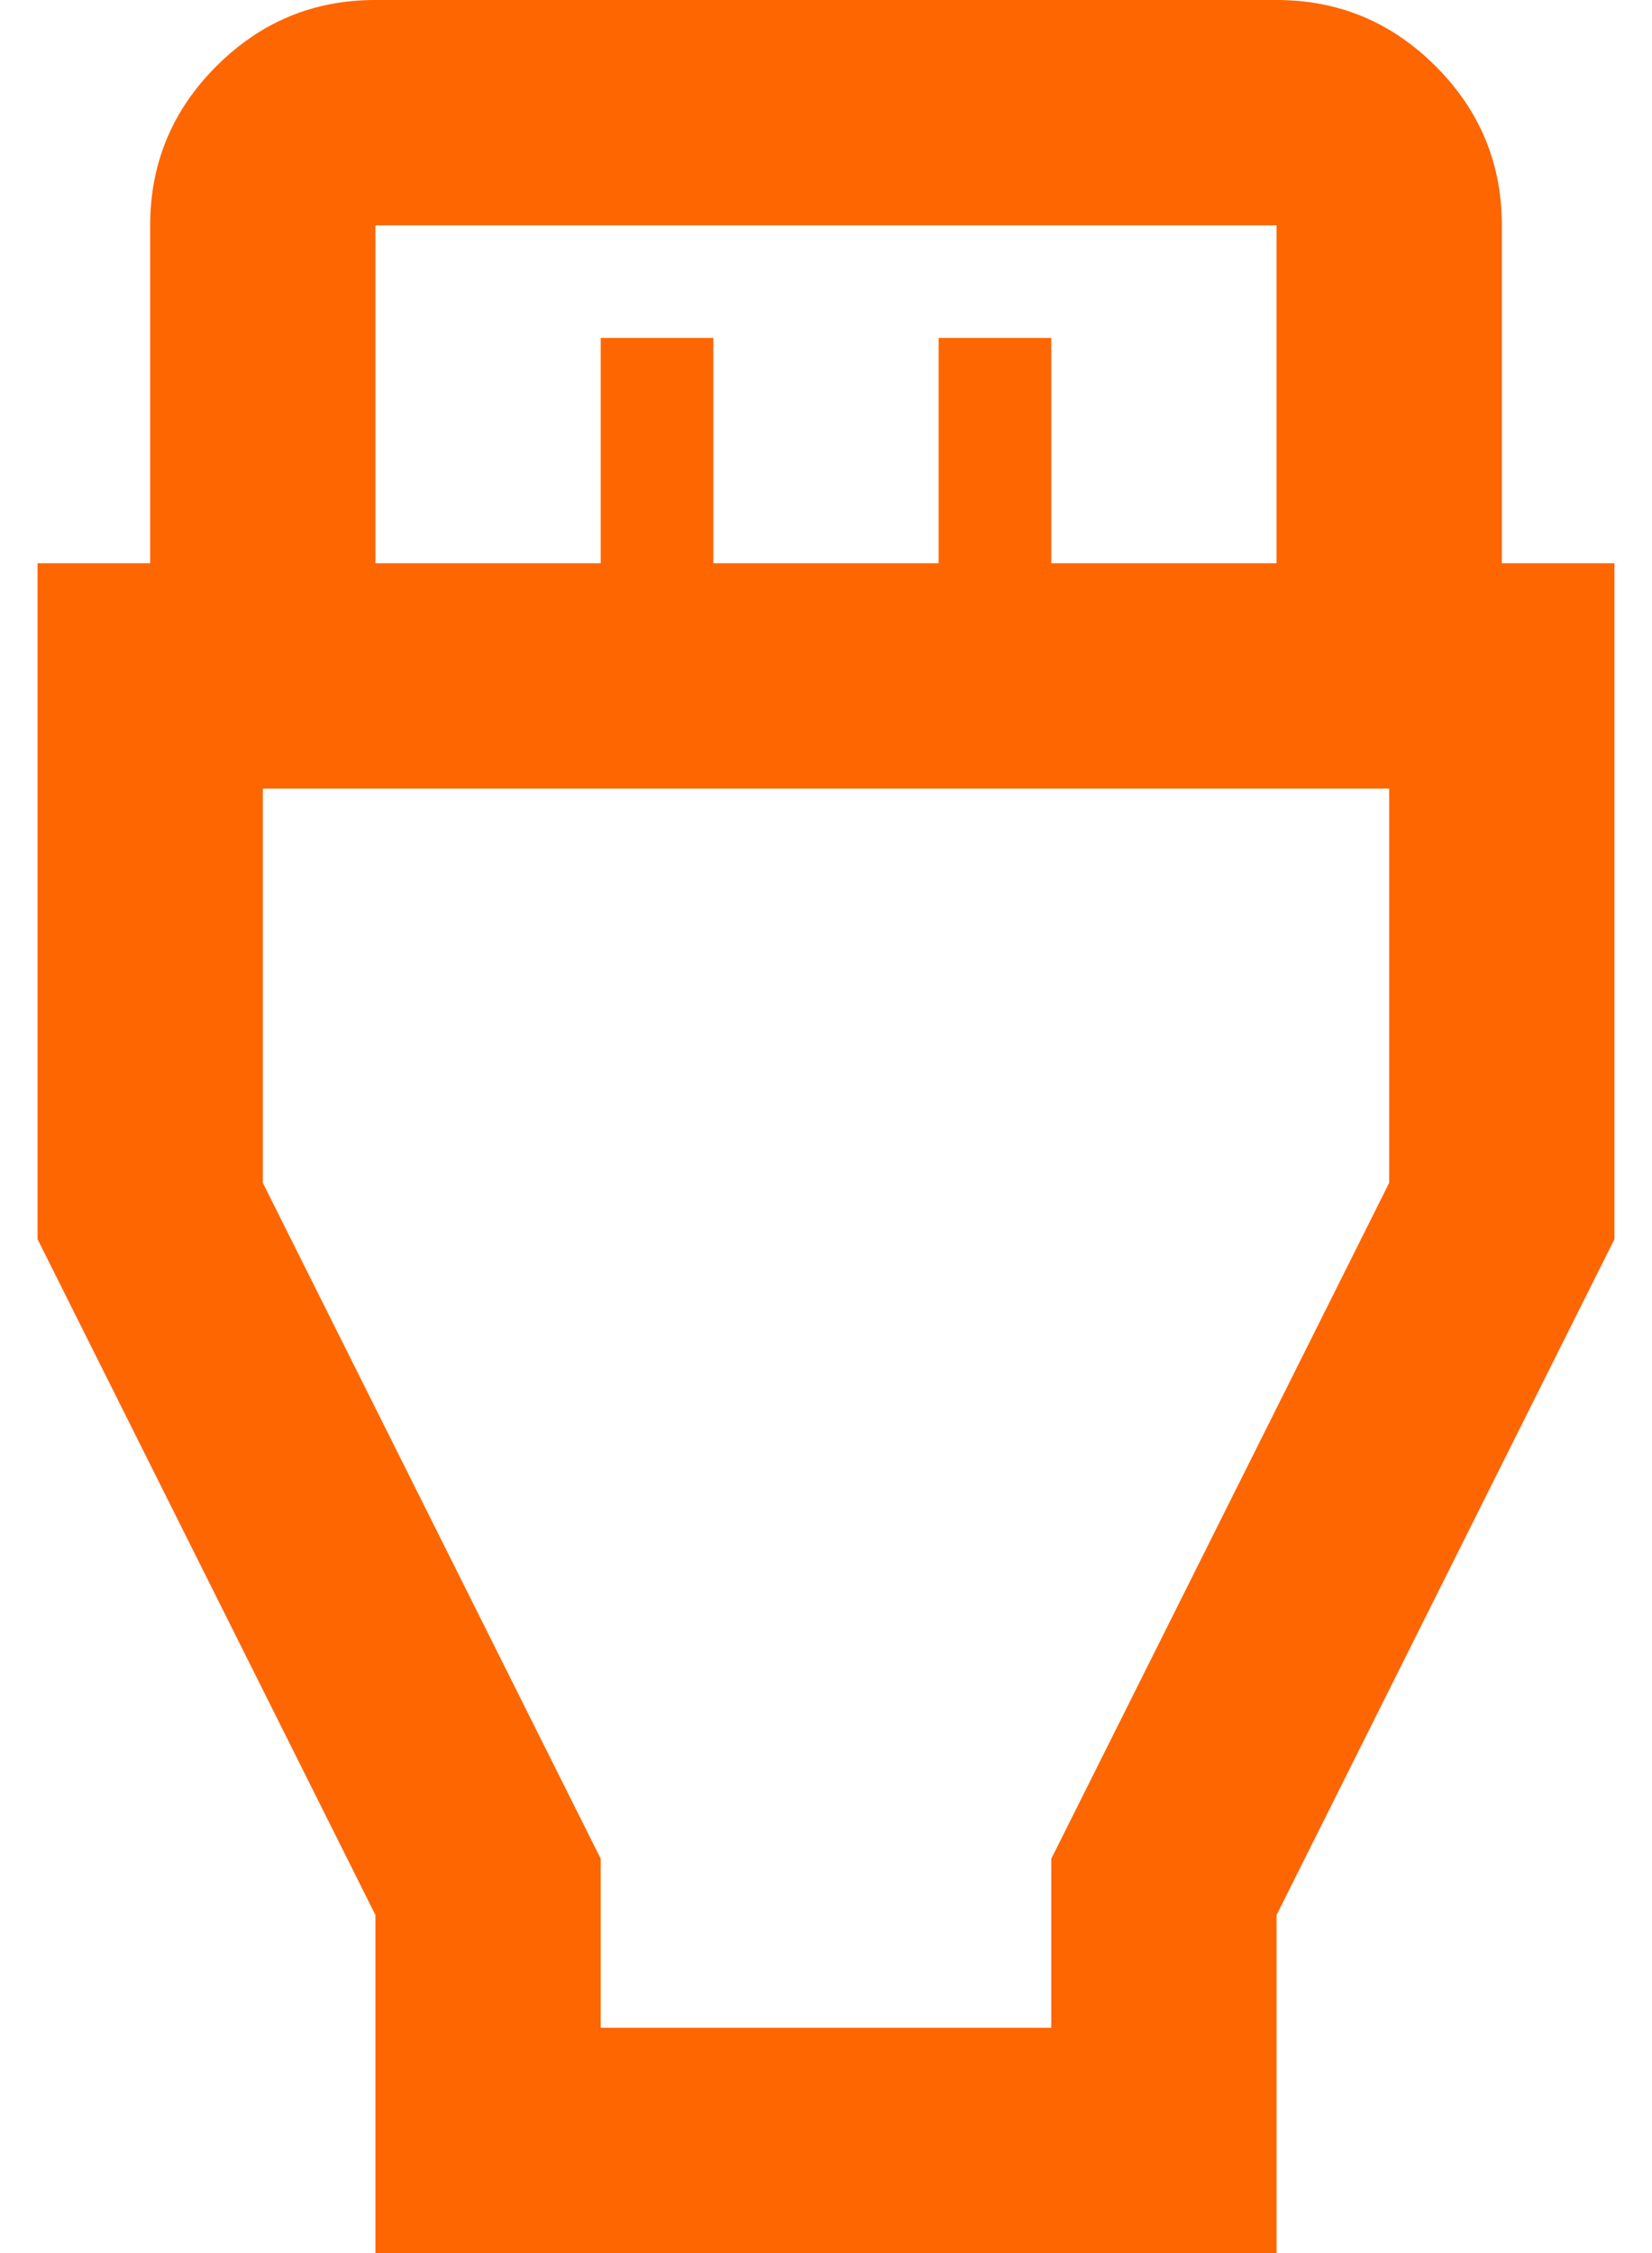 <svg width="22" height="30" viewBox="0 0 22 30" fill="none" xmlns="http://www.w3.org/2000/svg">
<path d="M5 30V25.5L0.5 16.5V7.5H2V3C2 2.175 2.294 1.468 2.882 0.881C3.47 0.293 4.176 -0.001 5 2.54669e-06H17C17.825 2.54669e-06 18.532 0.294 19.119 0.882C19.707 1.47 20.001 2.176 20 3V7.5H21.5V16.5L17 25.5V30H5ZM5 7.5H8V4.5H9.5V7.5H12.5V4.5H14V7.5H17V3H5V7.5ZM8 27H14V24.75L18.5 15.75V10.5H3.5V15.75L8 24.75V27Z" fill="#FD6600"/>
</svg>
